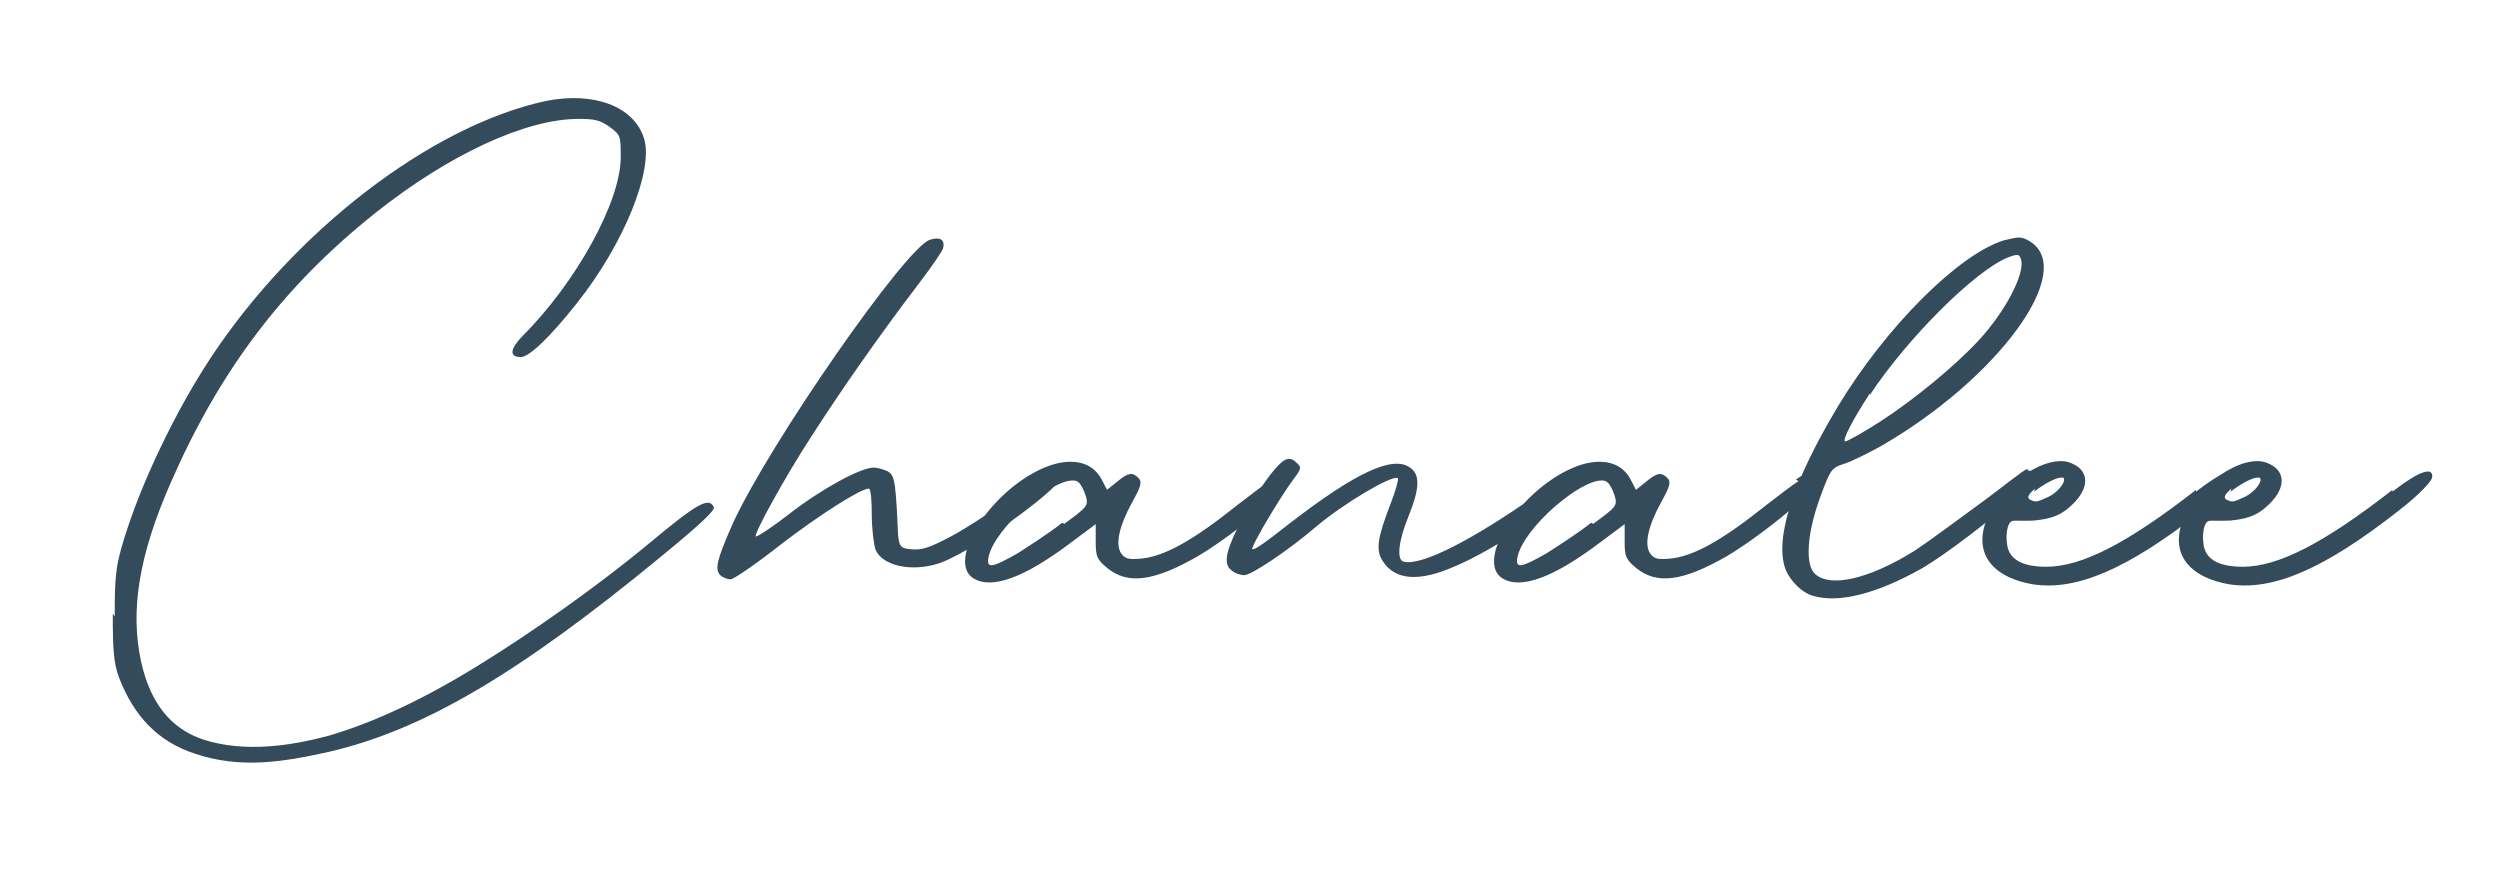 <svg xmlns="http://www.w3.org/2000/svg" xmlns:xlink="http://www.w3.org/1999/xlink" id="Calque_1" x="0px" y="0px" viewBox="0 0 773.7 270.3" style="enable-background:new 0 0 773.7 270.3;" xml:space="preserve"> <style type="text/css"> .st0{fill:#FFBC64;} .st1{fill:#DF6743;} .st2{fill-rule:evenodd;clip-rule:evenodd;fill:#FFBC64;} .st3{fill:none;stroke:#FFF0DD;stroke-width:0.147;stroke-miterlimit:10;} .st4{fill:none;stroke:#FFF0DD;stroke-width:5.726800e-02;stroke-miterlimit:10;} .st5{fill:#FFFFFF;} .st6{fill:#334B5A;} </style> <g> <path class="st6" d="M35.5,190.8c0-12.2,0.3-15.6,2.8-23.7c5.3-17.5,15.9-39.6,26.8-56.2c25.9-39.3,68-71.8,103.6-79.6 c15-3.1,27.5,1.6,30.6,11.5c3.1,9.7-6.2,32.8-20.9,51.2c-8.4,10.6-14.7,16.5-17.2,16.5c-3.7,0-3.4-2.5,0.6-6.6 c16.5-16.5,30.3-41.5,30.3-55.2c0-6.6,0-6.9-3.4-9.4c-3.1-2.2-4.7-2.5-9.7-2.5c-16.2,0-39.9,10.9-62.7,29 c-28.7,22.8-48.4,49-63.6,83.9c-9.7,22.2-12.5,39.3-9,55.2c2.8,12.5,9,20.6,19.3,24c12.8,4.1,27.1,1.9,38.7-1.2 c14-4.1,30-11.5,48-22.8c14-8.7,34-22.5,50.9-36.5c15-12.5,18.7-14.7,20.3-11.5c0.6,0.9-4.1,5.3-15.9,15 c-44.3,36.5-73.9,54-103.3,60.8c-14,3.1-27.1,5.3-41.2,0.6c-11.5-3.7-19-11.5-23.7-23.7c-1.6-4.4-1.9-8.4-1.9-19.7L35.5,190.8z"></path> <path class="st6" d="M329,146.5c0.3,0.6-1.2,2.5-3.7,5c-8.1,7.5-26.5,20-34.6,22.8c-8.4,2.8-17.5,0.9-19.7-4.1 c-0.6-1.6-1.2-6.6-1.2-10.9c0-4.4-0.3-8.1-0.9-8.1c-2.5,0-15.3,8.1-27.5,17.5c-7.5,5.9-14.4,10.6-15.3,10.6c-0.9,0-2.5-0.6-3.1-1.2 c-1.9-1.9-1.2-4.7,3.7-15.9c11.2-24.6,53.7-85.8,61.1-88c2.8-0.9,4.7-0.3,4.1,2.5c0,0.6-3.1,5.3-8.4,12.2 c-11.2,14.7-23.4,32.1-32.8,46.8c-7.5,11.5-17.5,29.6-16.8,30.3c0.3,0.3,5-2.8,10.3-6.9c10-7.8,22.2-14.4,26.2-14.4 c1.2,0,3.1,0.6,4.4,1.2c1.9,1.2,2.2,2.8,2.8,12.5l0.3,6.6c0.3,4.7,1.2,4.7,4.4,5c3.1,0.3,5.6-0.6,12.2-4.1 c7.8-4.1,25.6-16.8,28.4-18.4c3.1-1.9,5-2.5,5.9-0.6L329,146.5z"></path> <path class="st6" d="M392.1,148.4c5.9-4.1,7.5-3.7,7.5-0.3c0,0.6-1.2,2.2-3.4,4.4c-6.2,6.2-18.1,15.3-25.6,19.7 c-13.7,7.8-21.5,8.7-27.8,3.7c-3.4-2.8-3.7-3.7-3.7-8.4v-5.3l-7.5,5.6c-14.4,10.9-24.6,14.7-30.3,11.2c-7.8-4.7,2.8-23.7,18.1-32.4 c4.4-2.5,8.4-3.7,11.9-3.7c4.4,0,7.8,1.9,9.7,5.6l1.6,3.1l3.1-2.5c3.4-2.8,4.7-3.1,6.6-1.2c1.2,1.2,0.9,2.5-1.9,7.5 c-4.1,7.5-5.3,13.1-3.4,15.9c1.2,1.6,2.2,1.9,5.9,1.6c7.2-0.6,15.9-5.3,30.3-16.8c4.1-3.1,7.2-5.6,9.7-7.2L392.1,148.4z M329.4,162.1c7.2-5.3,7.5-5.6,6.6-8.7c-0.6-1.9-1.6-3.7-2.2-4.1c-0.3-0.3-0.9-0.6-1.6-0.6c-6.9-0.3-24,14.4-26.2,23.4 c-0.9,4.1,0.9,3.7,9-0.9c3.4-2.2,9.7-6.2,13.7-9.4L329.4,162.1z"></path> <path class="st6" d="M492.5,145.6c0.3,0.9-1.6,3.1-5,5.9c-8.7,7.5-25.9,19-37.1,23.7c-11.2,5-18.7,4.4-22.5-1.6 c-2.2-3.4-1.6-7.2,2.5-17.8c1.6-4.1,2.5-7.5,2.2-7.8c-1.6-1.2-16.8,7.8-25.3,15c-8.4,7.2-20,15-22.2,15c-1.2,0-3.1-0.6-4.1-1.6 c-1.2-0.9-1.6-2.5-1.2-4.7c1.2-6.9,13.4-27.1,17.8-29.3c1.2-0.6,2.2-0.6,3.4,0.6c1.9,1.6,1.9,1.9-0.9,5.6 c-4.1,5.6-11.5,18.1-12.5,20.9c-0.6,1.6,2.8-0.6,11.5-7.5c20.6-15.9,32.1-21.2,37.4-17.2c3.1,2.2,2.8,6.6-0.6,15 c-3.1,7.5-3.7,13.4-1.6,14c5.6,1.6,22.5-7.2,44.3-22.8c8.7-6.2,11.5-7.2,12.8-4.4L492.5,145.6z"></path> <path class="st6" d="M555.8,148.4c5.9-4.1,7.5-3.7,7.5-0.3c0,0.6-1.2,2.2-3.4,4.4c-6.2,6.2-18.1,15.3-25.6,19.7 c-13.7,7.8-21.5,8.7-27.8,3.7c-3.4-2.8-3.7-3.7-3.7-8.4v-5.3l-7.5,5.6c-14.4,10.9-24.6,14.7-30.3,11.2c-7.8-4.7,2.8-23.7,18.1-32.4 c4.4-2.5,8.4-3.7,11.9-3.7c4.4,0,7.8,1.9,9.7,5.6l1.6,3.1l3.1-2.5c3.4-2.8,4.7-3.1,6.6-1.2c1.2,1.2,0.9,2.5-1.9,7.5 c-4.1,7.5-5.3,13.1-3.4,15.9c1.2,1.6,2.2,1.9,5.9,1.6c7.2-0.6,15.9-5.3,30.3-16.8c4.1-3.1,7.2-5.6,9.7-7.2L555.8,148.4z M493.1,162.1c7.2-5.3,7.5-5.6,6.6-8.7c-0.6-1.9-1.6-3.7-2.2-4.1c-0.3-0.3-0.9-0.6-1.6-0.6c-6.9-0.3-24,14.4-26.2,23.4 c-0.9,4.1,0.9,3.7,9-0.9c3.4-2.2,9.7-6.2,13.7-9.4L493.1,162.1z"></path> <path class="st6" d="M627.6,145.6c0.9,0,1.9,0.9,2.2,1.9c0,0.6-1.9,2.5-4.7,5.3c-8.1,7.5-22.8,18.7-30.3,23.1 c-14.4,8.1-26.2,10.9-34,8.4c-3.1-0.9-6.6-4.4-8.1-7.8c-3.7-9.4,1.9-27.1,16.2-50.9c14.7-24.3,37.1-46.8,51.2-51.2 c2.5-0.6,3.7-0.9,4.7-0.9s1.9,0.3,3.4,1.2c14.7,9-10,42.7-46.5,63.6c-4.1,2.2-9,4.7-11.2,5.3c-3.7,1.2-4.1,1.9-7.2,10.3 c-4.1,11.2-4.7,20.9-1.6,23.7c4.7,4.4,16.8,1.6,30.9-7.2c3.4-2.2,14.4-10.3,21.2-15.3c4.7-3.4,12.8-10,13.7-10V145.6z M578.6,121.9 c-5.3,8.1-8.7,14.7-7.5,14.7c0.6,0,5.6-2.8,10.9-6.2c10.6-6.9,23.1-17.2,30.3-25c8.4-9,14.7-21.2,13.1-25.3 c-0.3-0.9-0.6-1.2-1.2-1.2s-1.6,0.3-3.1,0.9c-10.3,4.4-30.9,25-42.4,42.4V121.9z"></path> <path class="st6" d="M679.7,152.1c11.2-8.7,12.5-6.2,12.2-4.4c0,0.9-3.1,4.7-10.3,10.3c-23.1,18.1-39,25-52.7,22.8 c-10.6-1.9-16.2-7.5-15.3-15.3c1.2-10.9,14.7-22.8,24.3-22.8c1.2,0,2.5,0.3,3.7,0.9c5.3,2.5,5,8.1-1.2,13.4 c-3.4,3.1-7.2,3.7-10.9,4.1c-6.2,0.3-6.9-0.6-7.8,1.2c-0.6,1.2-0.9,3.7-0.6,5.6c0.3,5,4.4,7.5,12.2,7.5c10.9,0,25-7.2,46.2-23.7 L679.7,152.1z M629.8,151.2c-2.2,1.9-2.5,2.8-1.6,3.4c1.9,0.9,1.9,0.9,5.9-0.9c3.1-1.6,5.6-5,4.4-5.9c0,0-0.3,0-0.6,0 c-1.6,0-5.3,1.9-8.4,4.4L629.8,151.2z"></path> <path class="st6" d="M740.5,152.1c11.2-8.7,12.5-6.2,12.2-4.4c0,0.9-3.1,4.7-10.3,10.3c-23.1,18.1-39,25-52.7,22.8 c-10.6-1.9-16.2-7.5-15.3-15.3c1.2-10.9,14.7-22.8,24.3-22.8c1.2,0,2.5,0.3,3.7,0.9c5.3,2.5,5,8.1-1.2,13.4 c-3.4,3.1-7.2,3.7-10.9,4.1c-6.2,0.3-6.9-0.6-7.8,1.2c-0.6,1.2-0.9,3.7-0.6,5.6c0.3,5,4.4,7.5,12.2,7.5c10.9,0,25-7.2,46.2-23.7 L740.5,152.1z M690.6,151.2c-2.2,1.9-2.5,2.8-1.6,3.4c1.9,0.9,1.9,0.9,5.9-0.9c3.1-1.6,5.6-5,4.4-5.9c0,0-0.3,0-0.6,0 c-1.6,0-5.3,1.9-8.4,4.4L690.6,151.2z"></path> </g> </svg>